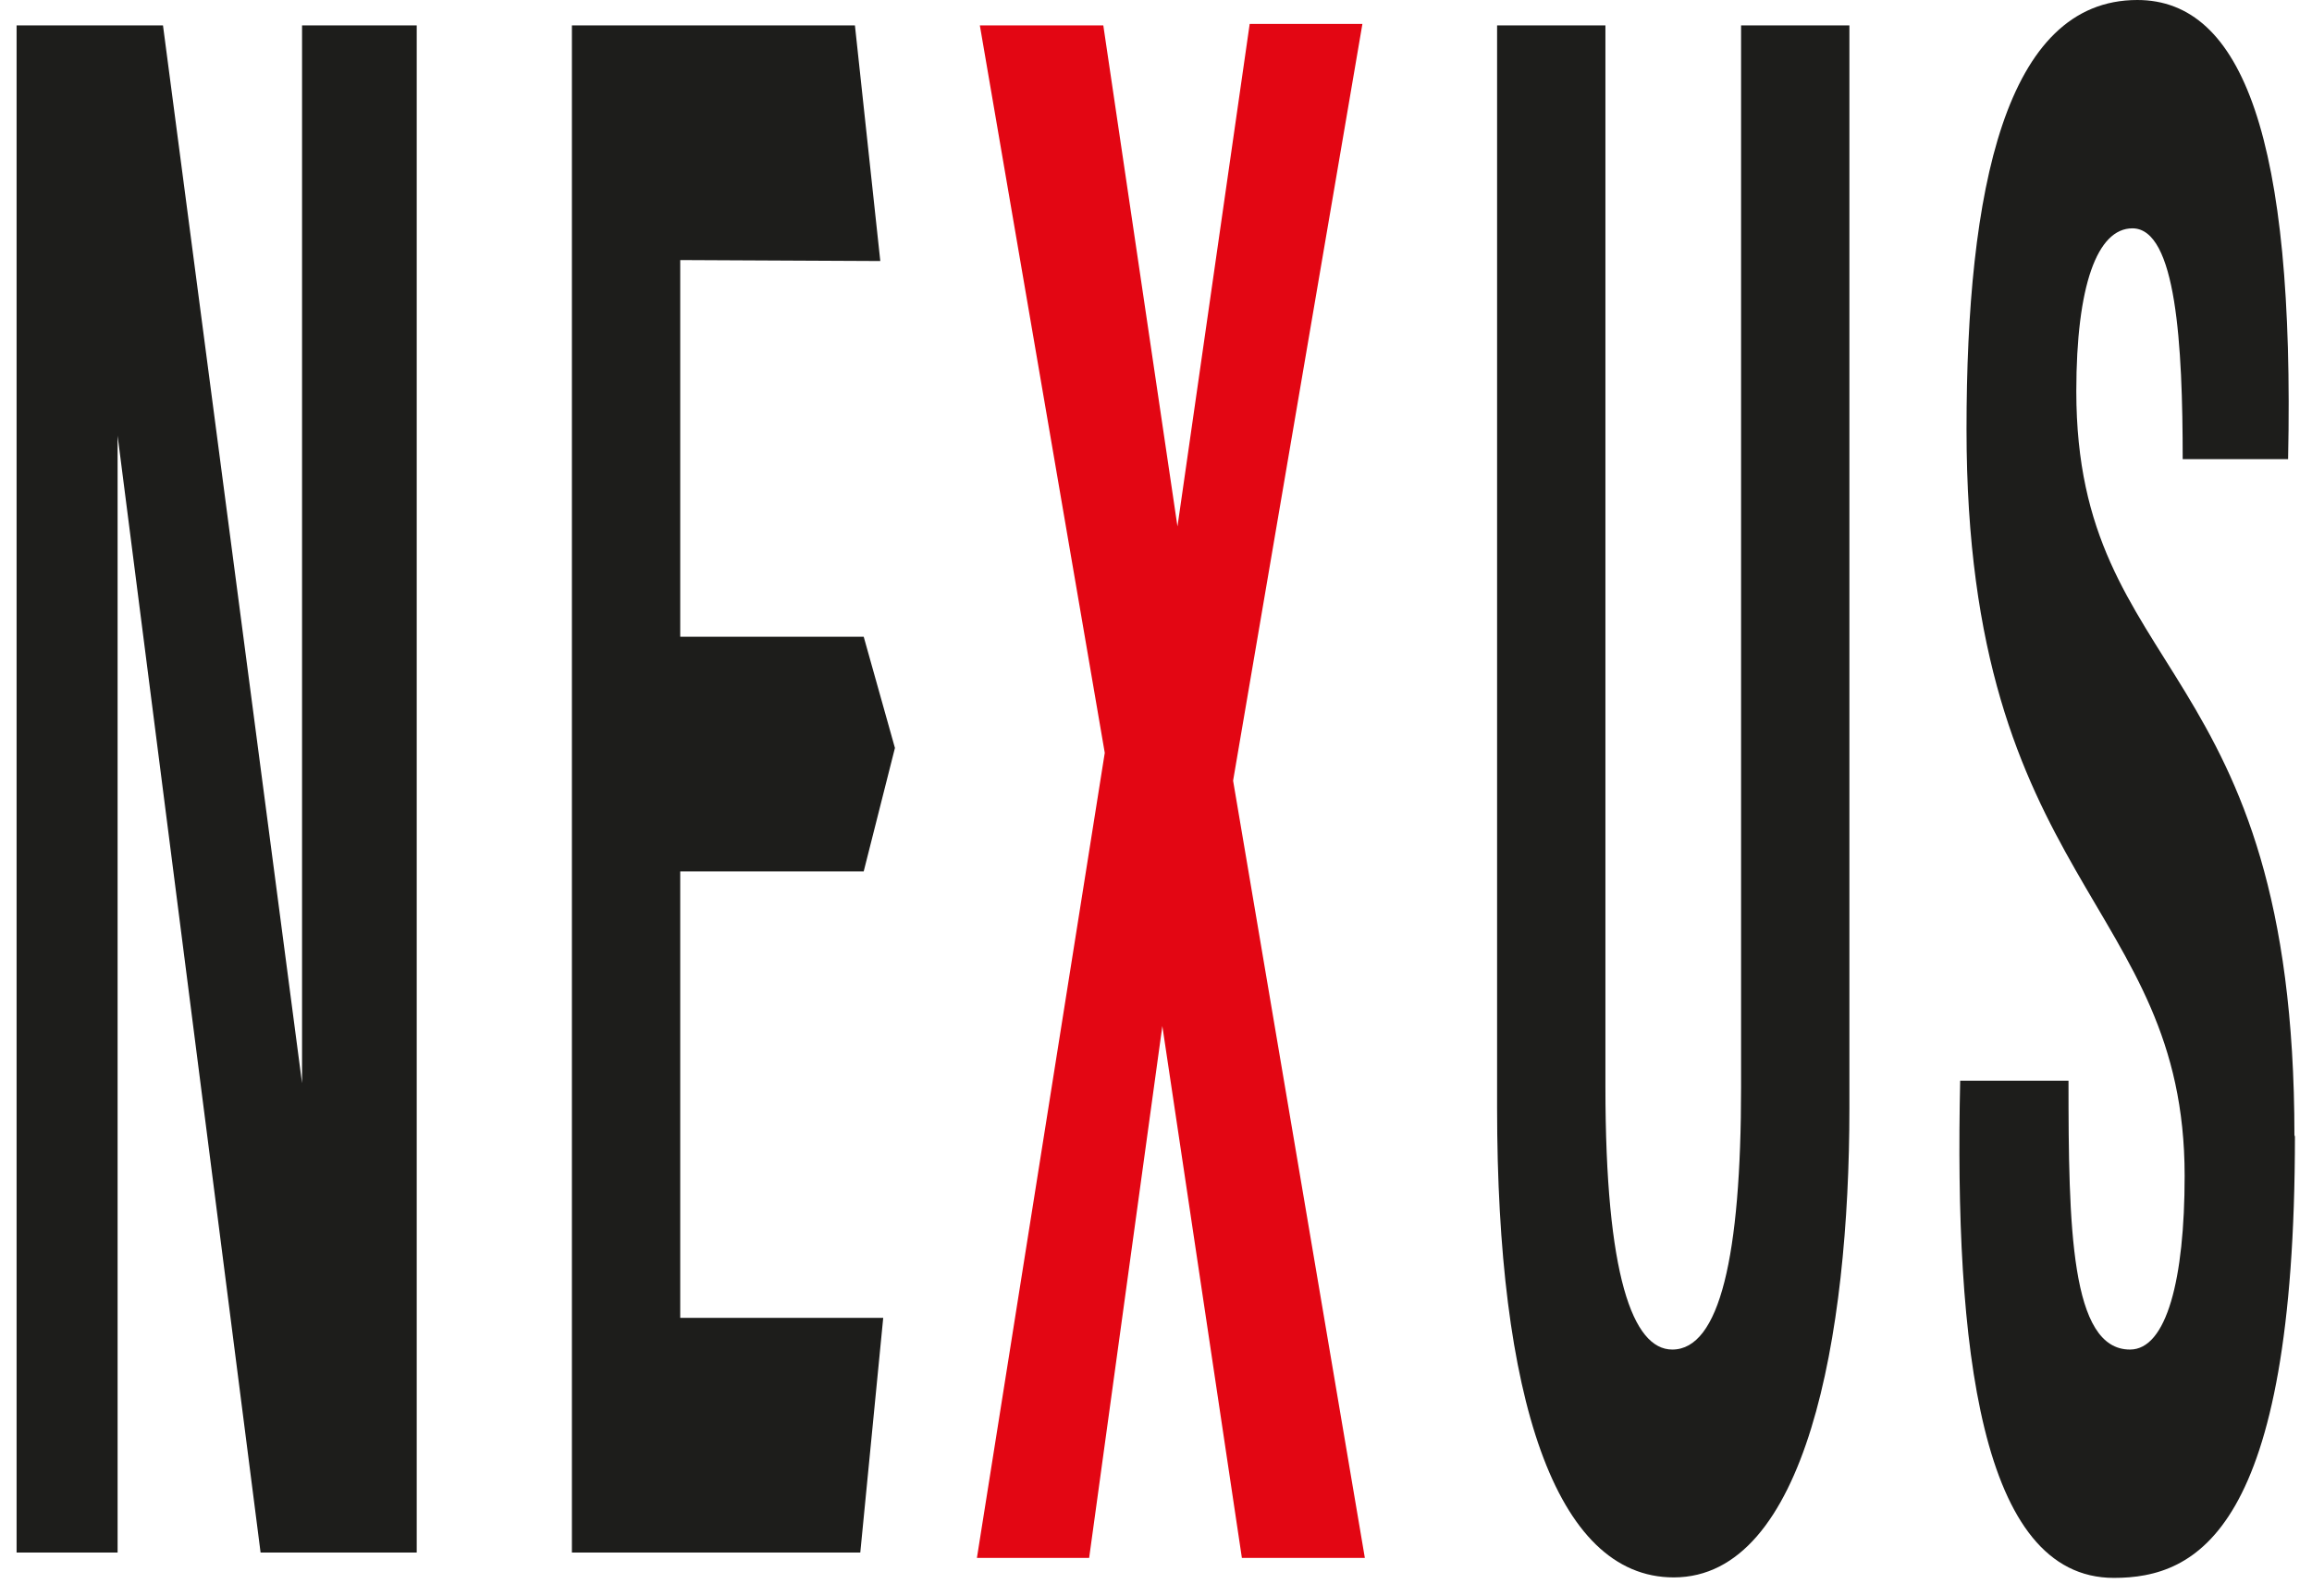 <?xml version="1.0" encoding="UTF-8"?>
<svg id="b" data-name="Ebene 2" xmlns="http://www.w3.org/2000/svg" xmlns:xlink="http://www.w3.org/1999/xlink" viewBox="0 0 47.38 32.71">
  <defs>
    <style>
      .e {
        fill: #1d1d1b;
      }

      .f {
        fill: none;
      }

      .g {
        fill: #e30613;
      }

      .h {
        clip-path: url(#d);
      }
    </style>
    <clipPath id="d">
      <rect class="f" width="47.38" height="32.71"/>
    </clipPath>
  </defs>
  <g id="c" data-name="Ebene 1">
    <g class="h">
      <polygon class="g" points="22.64 15.43 20.02 31.93 22.32 31.93 23.82 21.03 25.45 31.93 27.97 31.93 25.27 16 27.92 .49 25.61 .49 24.13 10.79 22.61 .52 20.08 .52 22.64 15.43"/>
      <polygon class="e" points="17.63 31.82 18.1 27.01 13.94 27.01 13.94 17.86 17.7 17.86 18.34 15.33 17.7 13.05 13.94 13.05 13.94 5.33 18.04 5.35 17.52 .52 11.72 .52 11.72 31.82 17.63 31.82"/>
      <polygon class="e" points="2.41 31.82 2.41 8.93 5.34 31.82 8.54 31.82 8.54 .52 6.19 .52 6.19 22.2 3.34 .52 .34 .52 .34 31.82 2.41 31.82"/>
      <path class="e" d="M35.68.52v21.76c0,3.47-.44,5.38-1.41,5.38-.81,0-1.37-1.52-1.37-5.38V.52h-2.22v22.19c0,5.9,1.18,9.62,3.62,9.62,2.71,0,3.6-4.94,3.6-9.62V.52h-2.22Z"/>
      <path class="e" d="M47.02,23.28c0-9.84-4.47-9.32-4.47-15.26,0-2.17.43-3.34,1.15-3.34.9,0,1.03,2.39,1.03,4.73h2.16C47.03,2.86,45.96,0,43.8,0c-2.71,0-3.5,3.9-3.5,8.8,0,9.32,4.47,9.67,4.47,15.3,0,2.12-.37,3.56-1.12,3.56-1.22,0-1.26-2.52-1.26-5.51h-2.22c-.12,5.42.4,10.19,3.15,10.19,1.69,0,3.71-.95,3.71-9.06"/>
    </g>
  </g>
</svg>
